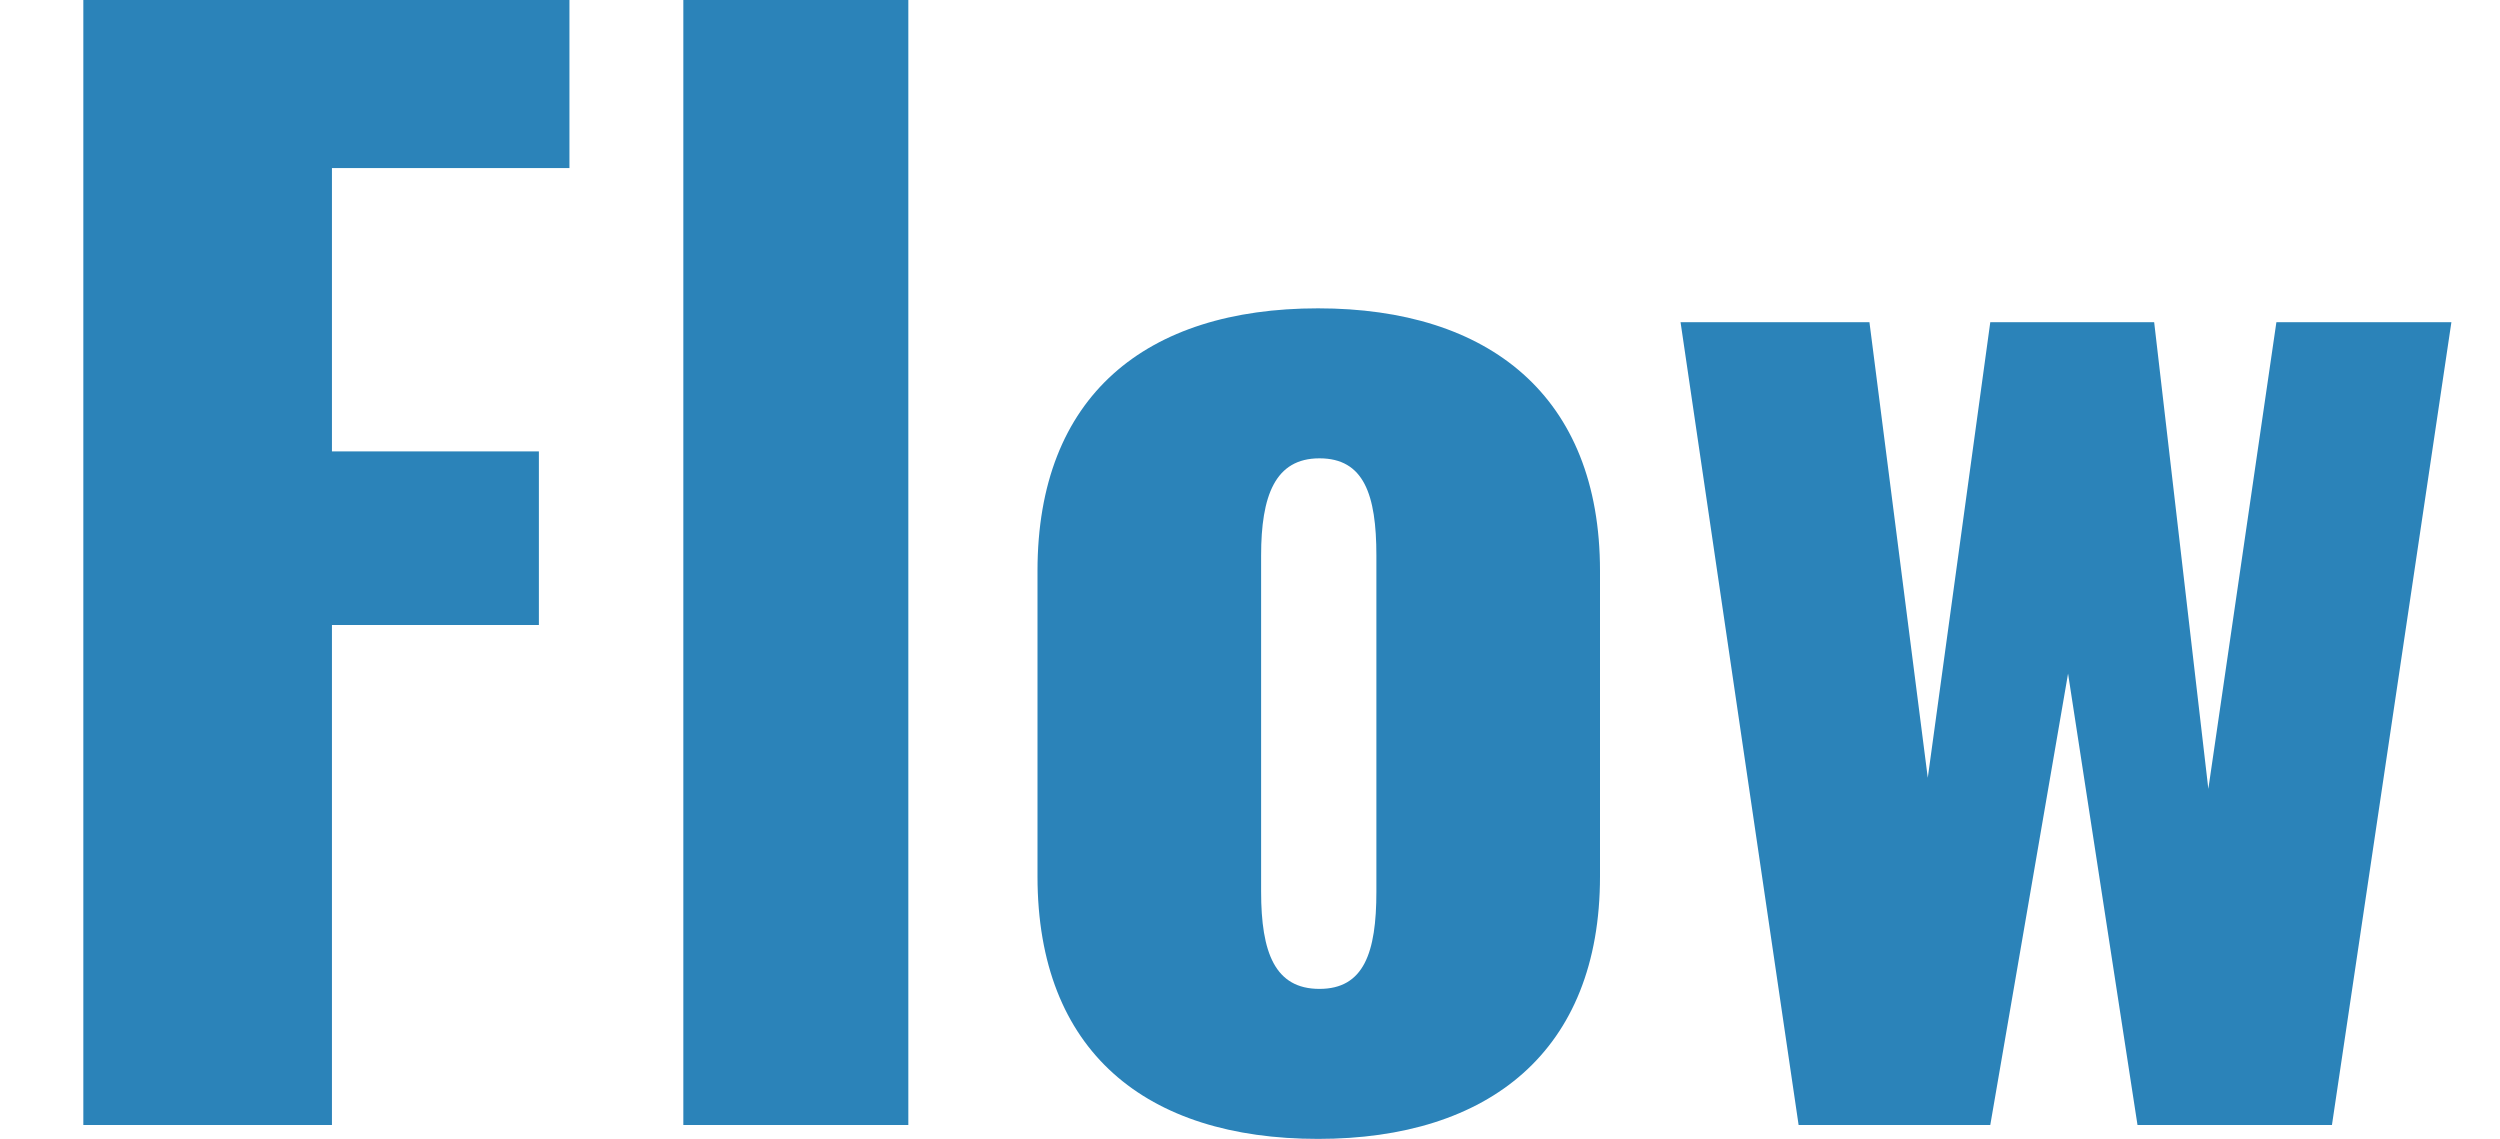 <svg xmlns="http://www.w3.org/2000/svg" xmlns:xlink="http://www.w3.org/1999/xlink" width="180" height="82" viewBox="0 0 180 82"><defs><clipPath id="a"><rect width="180" height="82" transform="translate(103 8273.148)" fill="#fff" stroke="#707070" stroke-width="1" opacity="0.415"/></clipPath></defs><g transform="translate(-103 -8273.148)" clip-path="url(#a)"><path d="M6,0H23.9V-36H38.8V-48.5H23.9V-68.9H41V-81H6ZM49.2,0H65.4V-81H49.2ZM94.9,1c12.3,0,20.3-6.3,20.3-18.9v-22c0-12.6-8-18.9-20.3-18.9-12.4,0-20.2,6.3-20.2,18.9v22C74.7-5.3,82.5,1,94.9,1ZM95-9.8c-3.2,0-4.2-2.6-4.2-7V-41c0-4.3,1-7,4.2-7s4.1,2.6,4.1,7v24.2C99.1-12.4,98.2-9.8,95-9.8ZM129.5,0h13.8l5.6-32.5,5,32.5h14l8.6-57.8H163.9L159-24.2l-3.9-33.6H143.3L138.8-25l-4.2-32.8H121Z" transform="translate(103 8354.148)" fill="#2b83b9"/></g></svg>